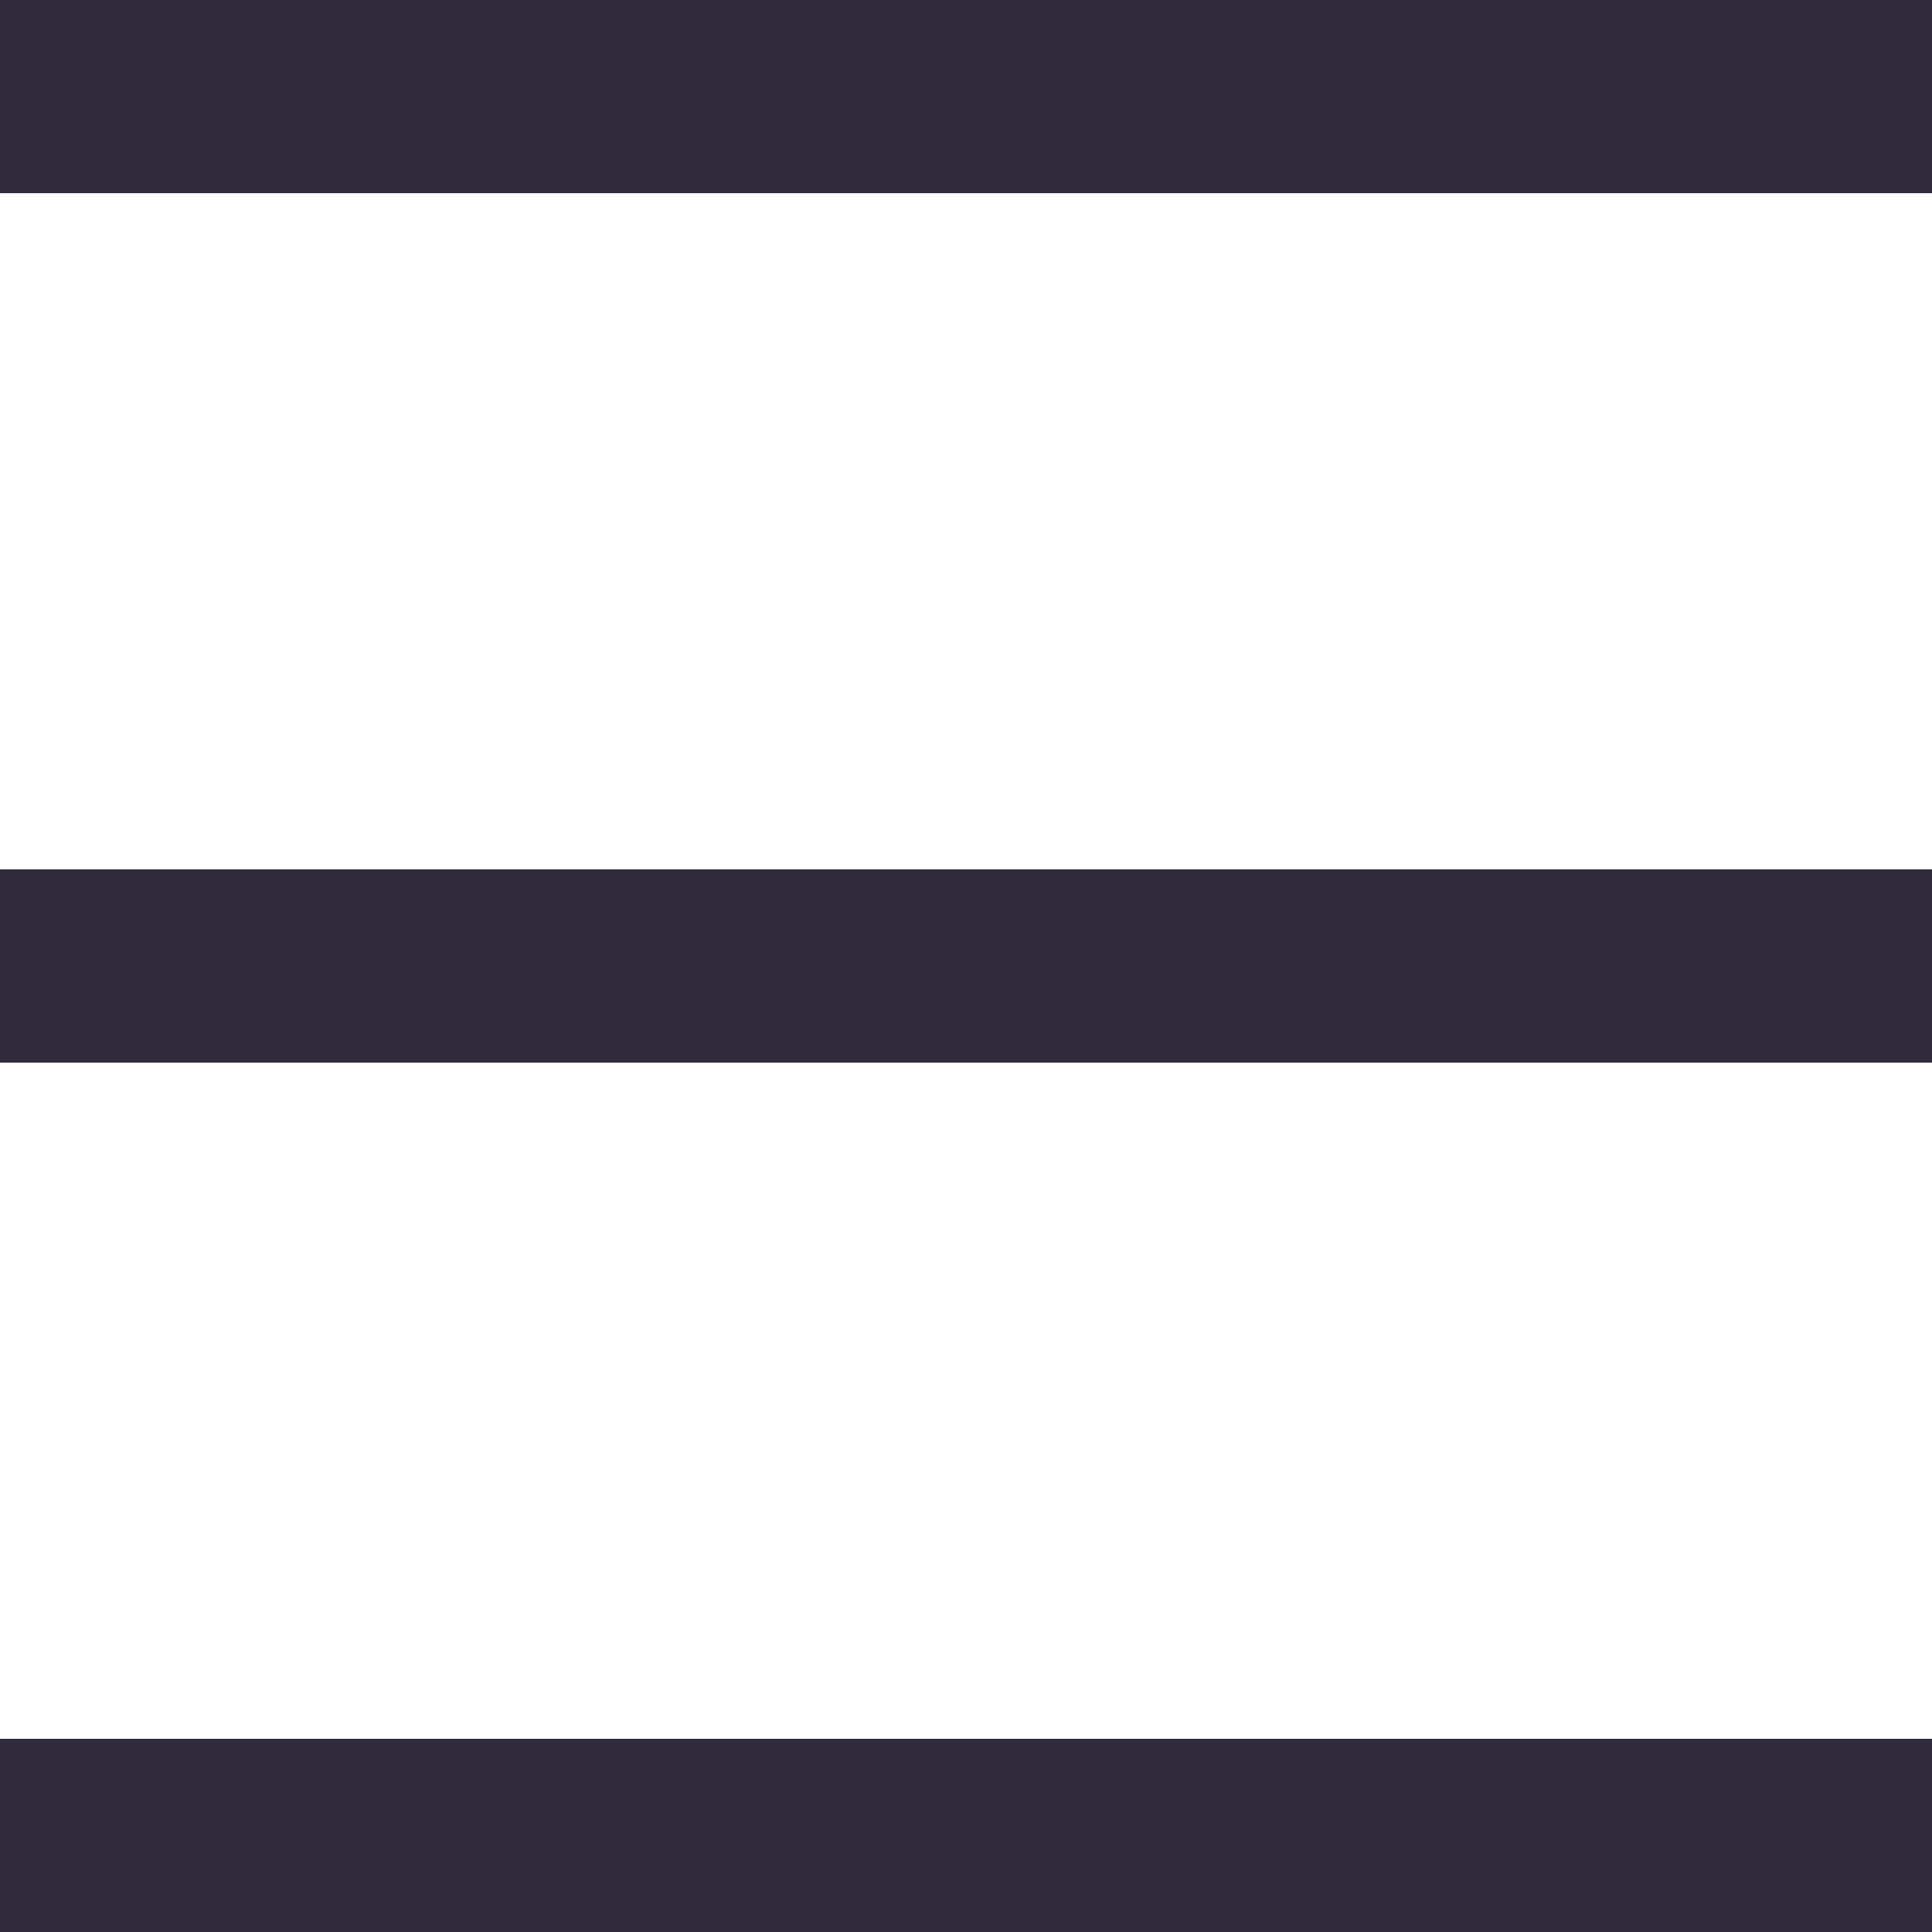 <svg width="20" height="20" viewBox="0 0 20 20" fill="none" xmlns="http://www.w3.org/2000/svg">
<path fill-rule="evenodd" clip-rule="evenodd" d="M0 0H20V2H0V0ZM0 9H20V11H0V9ZM20 18H0V20H20V18Z" fill="#302B3C"/>
</svg>
